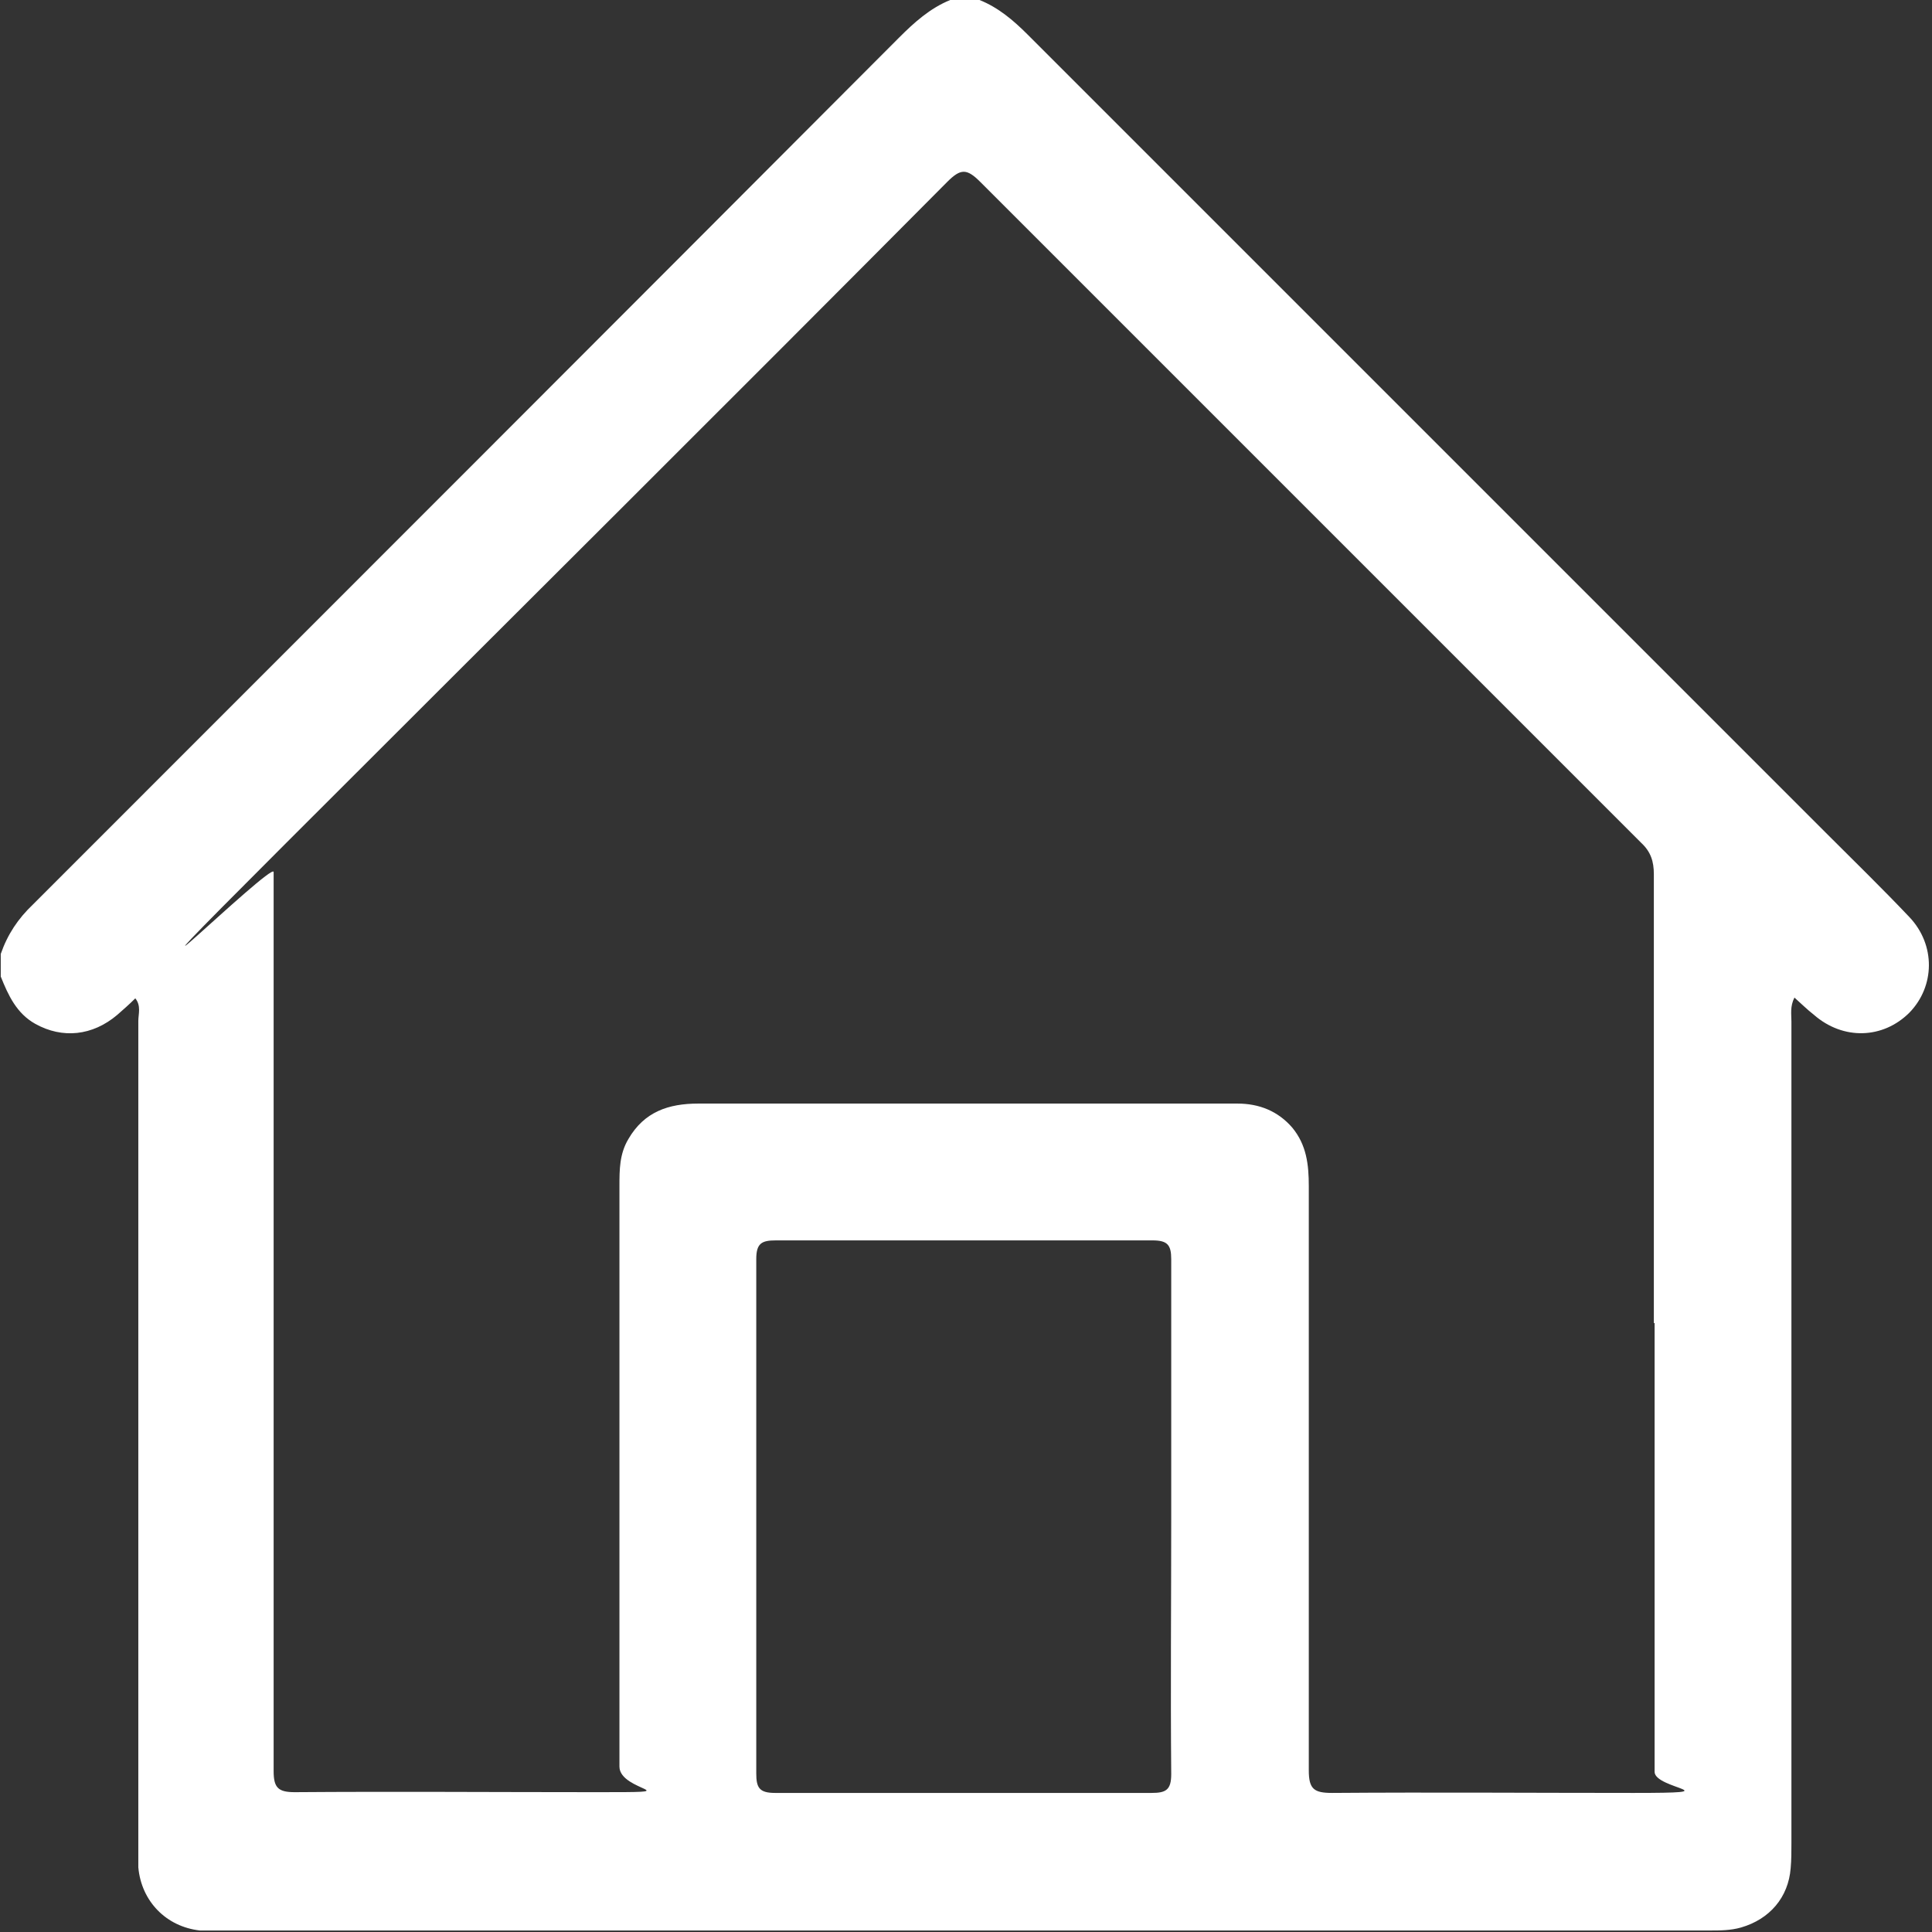 <svg width="257" height="257" viewBox="0 0 257 257" fill="none" xmlns="http://www.w3.org/2000/svg">
<rect x="0" y="0" width="257" height="257" fill="#333333" stroke="none"/>
<g clip-path="url(#clip0_951_578)">
<path d="M126.3 0H130.3C132.8 1 134.8 2.7 136.7 4.6C172.1 40 207.5 75.4 242.9 110.8C246.6 114.5 250.4 118.2 254 122C257.5 125.7 257.4 131.2 254 134.7C250.5 138.2 245.2 138.4 241.3 135C240.4 134.3 239.6 133.5 238.7 132.7C238.1 133.9 238.3 134.9 238.3 135.9V245.2C238.3 246.3 238.3 247.4 238.2 248.5C237.9 252.4 235.4 255.3 231.6 256.4C230.2 256.8 228.8 256.8 227.4 256.8H26.6C22.1 256.3 18.8 252.9 18.4 248.4C18.4 247.3 18.4 246.2 18.4 245.1V135.8C18.4 134.9 18.8 133.8 18 132.8C17.2 133.6 16.4 134.3 15.6 135C12.3 137.8 8.3 138.2 4.7 136.2C2.2 134.8 1.1 132.4 0.1 129.9V126.9C1 124.3 2.4 122.2 4.4 120.3C42.8 81.9 81.2 43.5 119.6 5C121.6 3 123.7 1.1 126.4 0H126.3ZM220 176V116.3C220 114.6 219.6 113.3 218.3 112.1C189 82.8 159.7 53.5 130.4 24.2C128.6 22.4 127.8 22.4 126 24.2C96.8 53.6 67.4 82.8 38.1 112.1C8.8 141.4 36.4 114.4 36.4 116V235.6C36.4 237.8 37 238.4 39.2 238.4C52.5 238.3 65.8 238.4 79.1 238.4C92.4 238.4 82.4 238.4 82.4 235V157.8C82.4 155.6 82.4 153.5 83.6 151.5C85.7 147.9 88.9 146.8 92.9 146.8H164.6C167.5 146.8 170 147.8 171.9 150C173.8 152.3 174.1 154.9 174.1 157.8V235.5C174.1 238 174.8 238.5 177.2 238.5C190.6 238.4 203.9 238.5 217.3 238.5C230.7 238.5 220.1 238 220.1 235.7V176H220ZM155.8 201.8V167.5C155.8 165.6 155.3 165 153.3 165H103.2C101.3 165 100.6 165.4 100.6 167.5V235.9C100.6 237.8 101 238.5 103.1 238.5H153.2C155.1 238.5 155.8 238.1 155.8 236C155.7 224.6 155.8 213.3 155.8 201.9V201.8Z" fill="white"/>
</g>
<defs>
<clipPath id="clip0_951_578">
<rect width="256.6" height="256.8" fill="white"/>
</clipPath>
</defs>
</svg>
